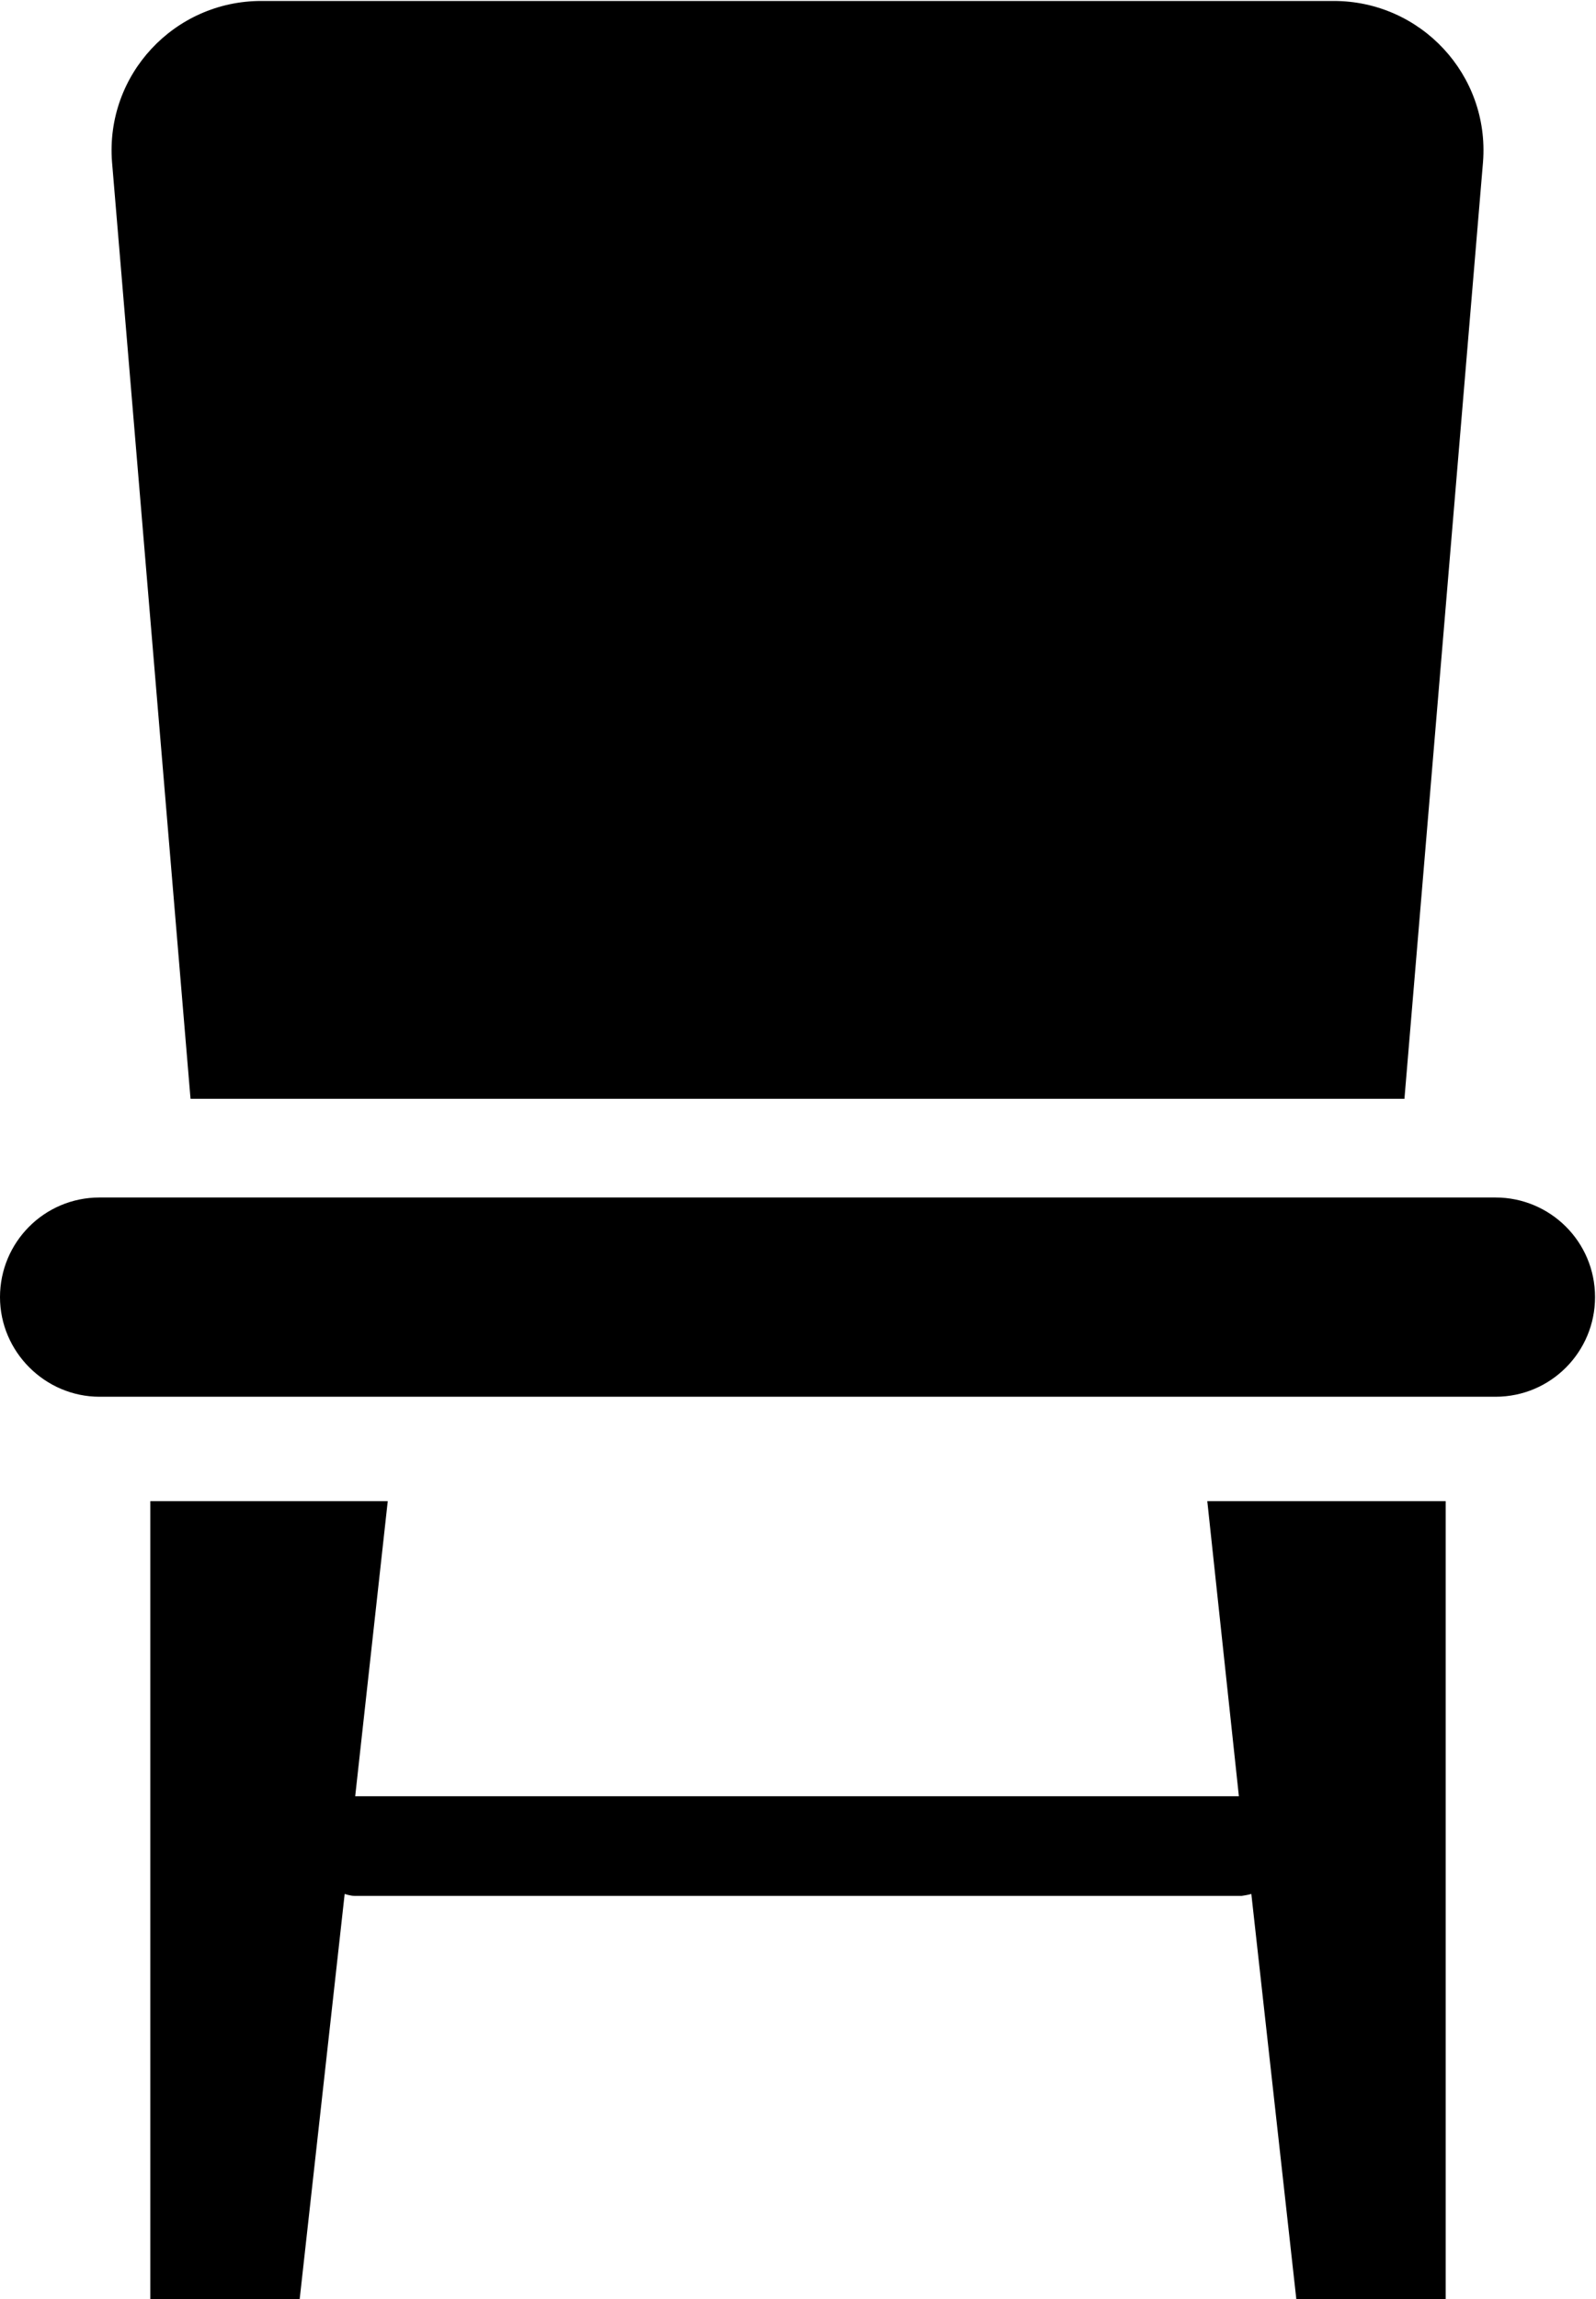 <?xml version="1.0" encoding="UTF-8"?>
<svg id="Layer_2" data-name="Layer 2" xmlns="http://www.w3.org/2000/svg" viewBox="0 0 16.67 24">
  <g id="Layer_1-2" data-name="Layer 1">
    <g>
      <path d="M15.63,12.5H1.04c-.58,0-1.04.47-1.04,1.04s.47,1.04,1.04,1.04h14.58c.58,0,1.04-.47,1.04-1.04,0-.58-.47-1.04-1.04-1.04Z"/>
      <path d="M12.96,18.75H3.71l.34-3.08H1.57v8.33h1.56l.47-4.23s.06.02.1.02h9.27s.07-.01.1-.02l.47,4.23h1.56v-8.33h-2.49l.33,3.08Z"/>
      <path d="M14.67,11.46l.82-9.77c.07-.91-.65-1.68-1.56-1.68H2.73c-.91,0-1.63.77-1.56,1.68l.82,9.78h12.68Z"/>
    </g>
  </g>
</svg>